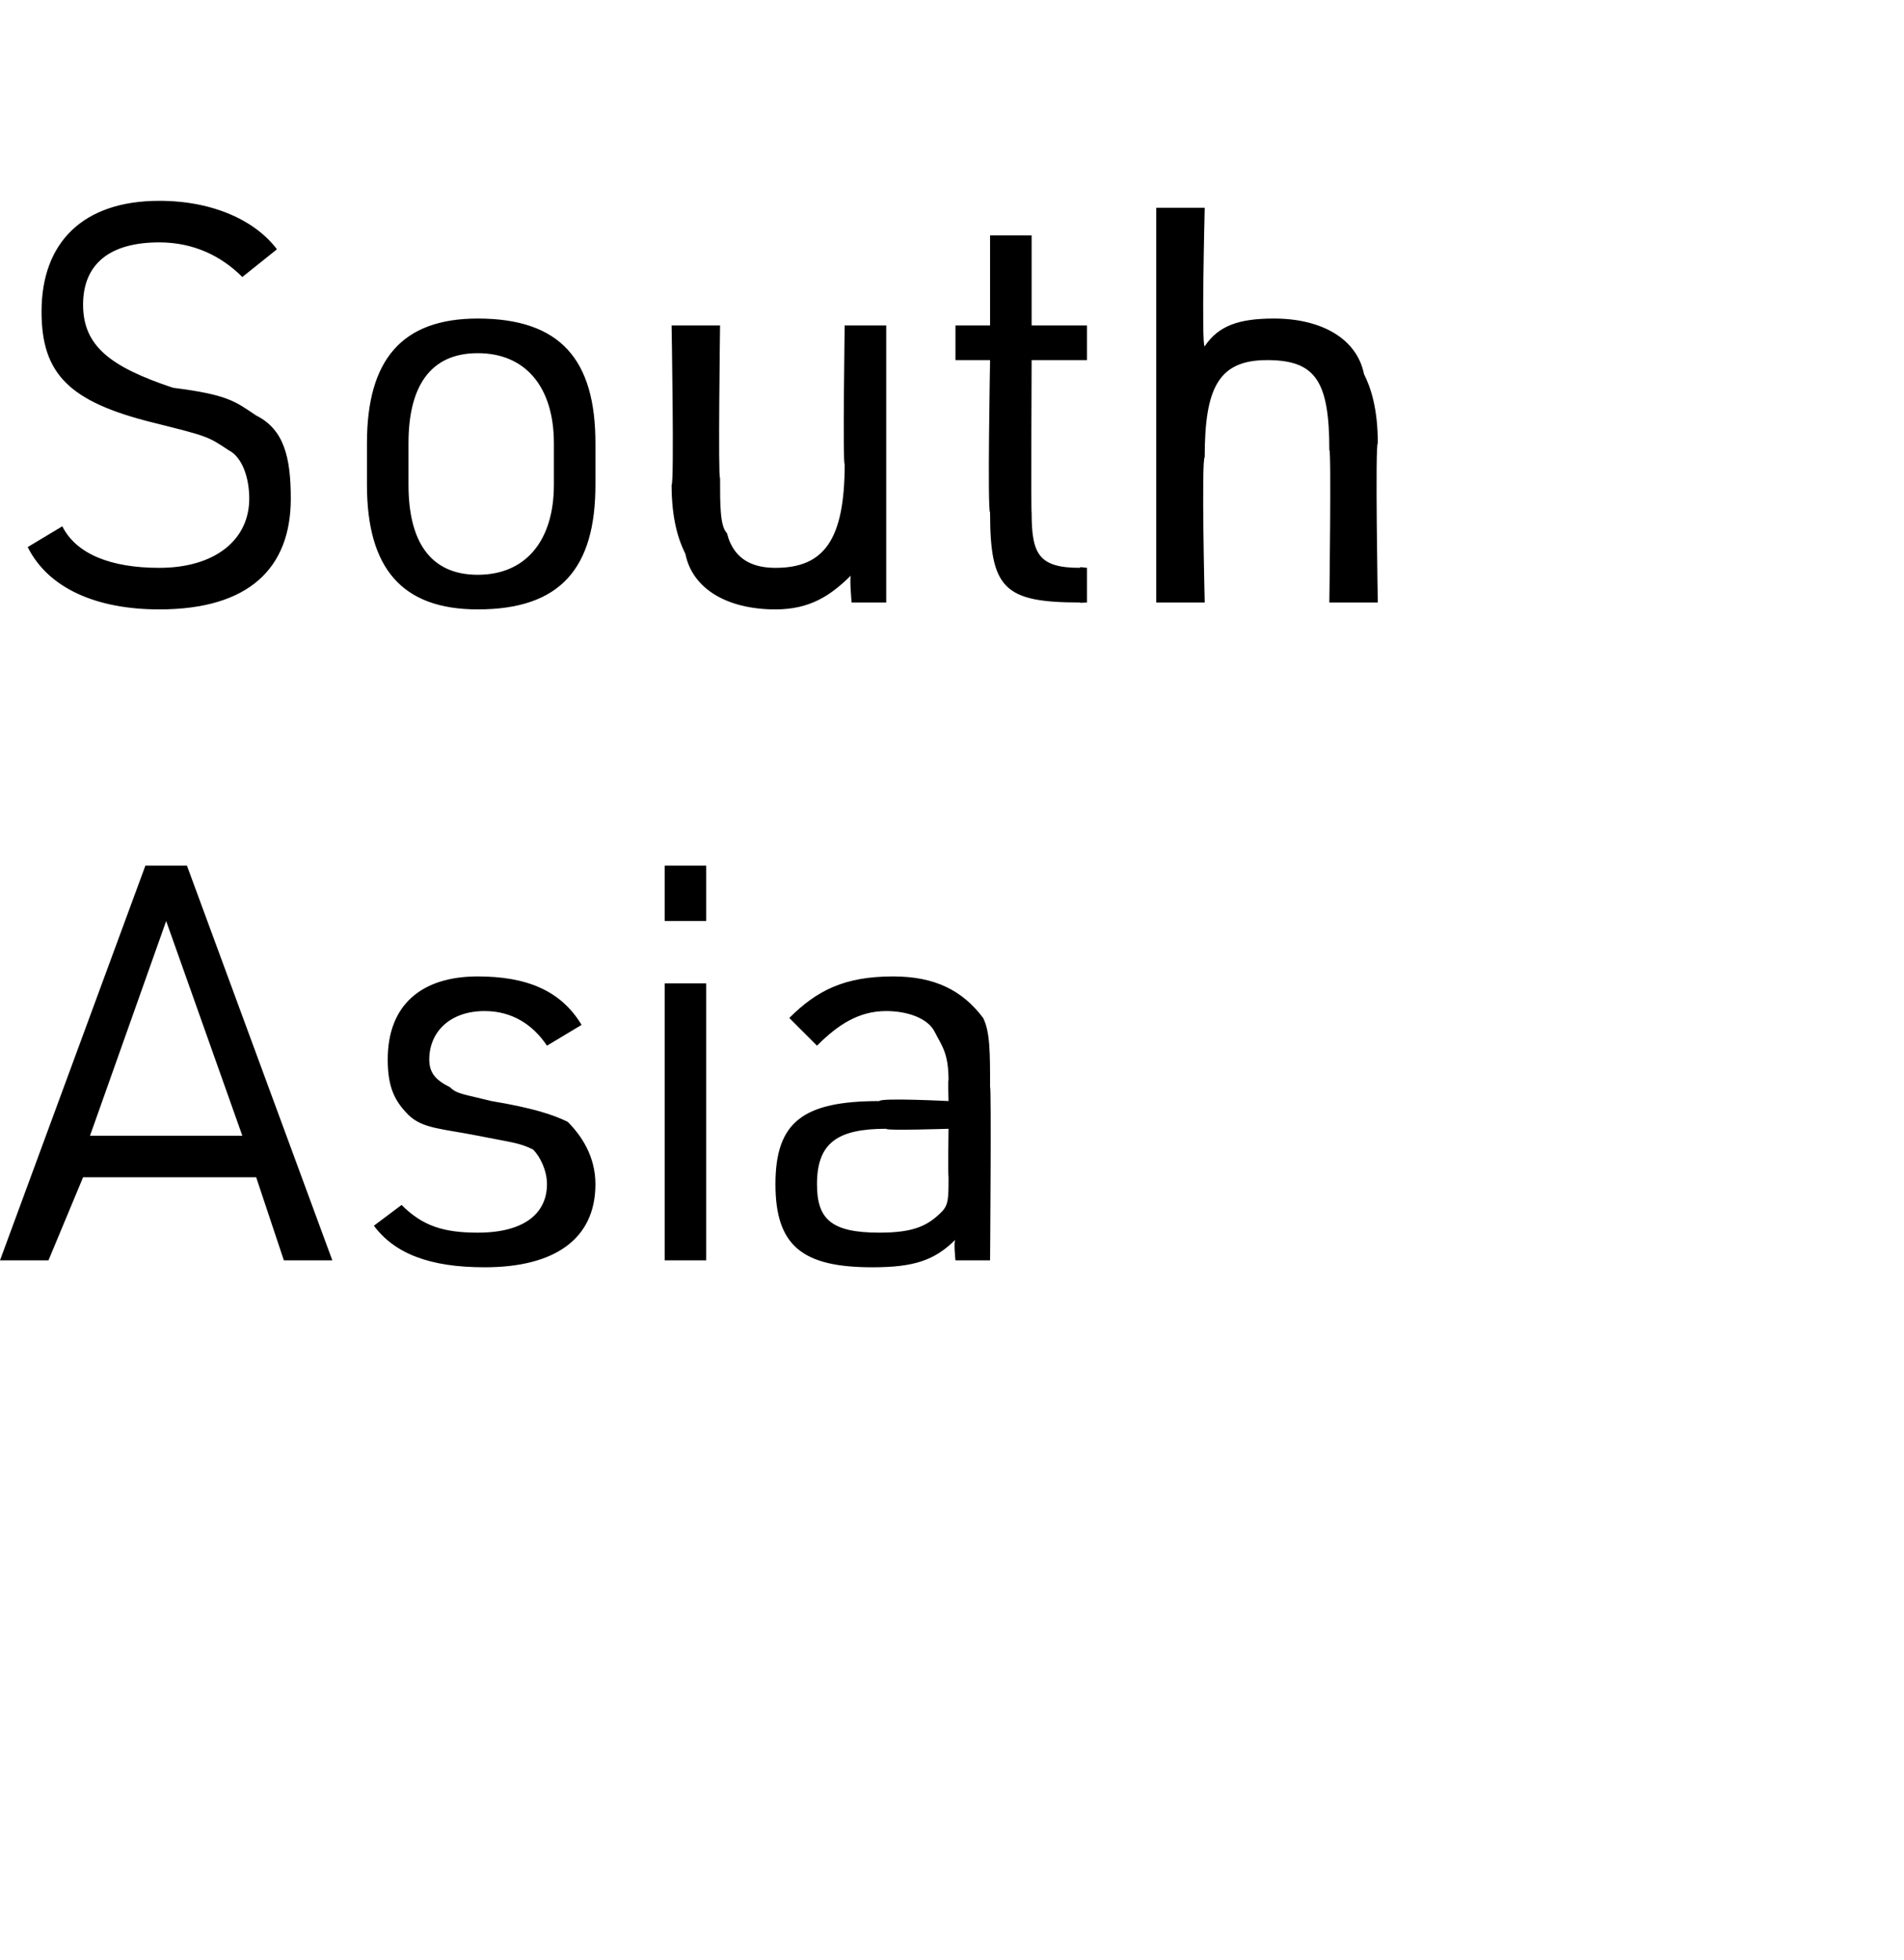 <?xml version="1.0" standalone="no"?>
<!DOCTYPE svg PUBLIC "-//W3C//DTD SVG 1.1//EN" "http://www.w3.org/Graphics/SVG/1.1/DTD/svg11.dtd">
<svg xmlns="http://www.w3.org/2000/svg" version="1.1" width="27.5px" height="28.3px" viewBox="0 -3 27.5 28.3" style="top:-3px">
  <desc>South Asia</desc>
  <defs/>
  <g id="Polygon39128">
    <path d="M 1.2 14 L 0.7 15.2 L 0 15.2 L 2.1 9.5 L 2.7 9.5 L 4.8 15.2 L 4.1 15.2 L 3.7 14 L 1.2 14 Z M 2.4 10.3 L 1.3 13.4 L 3.5 13.4 L 2.4 10.3 Z M 5.8 14.4 C 6.1 14.7 6.4 14.8 6.9 14.8 C 7.6 14.8 7.9 14.5 7.9 14.1 C 7.9 13.9 7.8 13.7 7.7 13.6 C 7.5 13.5 7.4 13.5 6.9 13.4 C 6.4 13.3 6.1 13.3 5.9 13.1 C 5.7 12.9 5.6 12.7 5.6 12.3 C 5.6 11.5 6.1 11.1 6.9 11.1 C 7.6 11.1 8.1 11.3 8.4 11.8 C 8.4 11.8 7.9 12.1 7.9 12.1 C 7.7 11.8 7.4 11.6 7 11.6 C 6.5 11.6 6.2 11.9 6.2 12.3 C 6.2 12.5 6.3 12.6 6.5 12.7 C 6.6 12.8 6.7 12.8 7.1 12.9 C 7.7 13 8 13.1 8.2 13.2 C 8.4 13.4 8.6 13.7 8.6 14.1 C 8.6 14.9 8 15.3 7 15.3 C 6.2 15.3 5.7 15.1 5.4 14.7 C 5.4 14.7 5.8 14.4 5.8 14.4 Z M 9.6 9.5 L 10.2 9.5 L 10.2 10.3 L 9.6 10.3 L 9.6 9.5 Z M 9.6 11.2 L 10.2 11.2 L 10.2 15.2 L 9.6 15.2 L 9.6 11.2 Z M 13.7 12.6 C 13.7 12.2 13.6 12.1 13.5 11.9 C 13.4 11.7 13.1 11.6 12.8 11.6 C 12.4 11.6 12.1 11.8 11.8 12.1 C 11.8 12.1 11.4 11.7 11.4 11.7 C 11.8 11.3 12.2 11.1 12.9 11.1 C 13.5 11.1 13.9 11.3 14.2 11.7 C 14.3 11.9 14.3 12.2 14.3 12.7 C 14.32 12.67 14.3 15.2 14.3 15.2 L 13.8 15.2 C 13.8 15.2 13.77 14.92 13.8 14.9 C 13.5 15.2 13.2 15.3 12.6 15.3 C 11.6 15.3 11.2 15 11.2 14.1 C 11.2 13.2 11.6 12.9 12.7 12.9 C 12.72 12.85 13.7 12.9 13.7 12.9 C 13.7 12.9 13.69 12.57 13.7 12.6 Z M 12.8 13.3 C 12.1 13.3 11.8 13.5 11.8 14.1 C 11.8 14.6 12 14.8 12.7 14.8 C 13.2 14.8 13.4 14.7 13.6 14.5 C 13.7 14.4 13.7 14.3 13.7 14 C 13.69 13.96 13.7 13.3 13.7 13.3 C 13.7 13.3 12.78 13.33 12.8 13.3 Z " stroke="none" fill="#000"/>
  </g>
  <g id="Polygon39127">
    <path d="M 0.9 4.6 C 1.1 5 1.6 5.2 2.3 5.2 C 3.1 5.2 3.6 4.8 3.6 4.2 C 3.6 3.9 3.5 3.6 3.3 3.5 C 3 3.3 3 3.3 2.2 3.1 C 1 2.8 0.6 2.4 0.6 1.5 C 0.6 0.5 1.2 -0.1 2.3 -0.1 C 3.1 -0.1 3.7 0.2 4 0.6 C 4 0.6 3.5 1 3.5 1 C 3.2 0.7 2.8 0.5 2.3 0.5 C 1.6 0.5 1.2 0.8 1.2 1.4 C 1.2 2 1.6 2.3 2.5 2.6 C 3.3 2.7 3.4 2.8 3.7 3 C 4.1 3.2 4.2 3.6 4.2 4.2 C 4.2 5.2 3.6 5.8 2.3 5.8 C 1.4 5.8 0.7 5.5 0.4 4.9 C 0.4 4.9 0.9 4.6 0.9 4.6 Z M 5.3 3.4 C 5.3 2.2 5.8 1.6 6.9 1.6 C 8.1 1.6 8.6 2.2 8.6 3.4 C 8.6 3.4 8.6 4 8.6 4 C 8.6 5.2 8.1 5.8 6.9 5.8 C 5.8 5.8 5.3 5.2 5.3 4 C 5.3 4 5.3 3.4 5.3 3.4 Z M 8 3.4 C 8 2.6 7.6 2.1 6.9 2.1 C 6.2 2.1 5.9 2.6 5.9 3.4 C 5.9 3.4 5.9 4 5.9 4 C 5.9 4.8 6.2 5.3 6.9 5.3 C 7.6 5.3 8 4.8 8 4 C 8 4 8 3.4 8 3.4 Z M 10.4 1.7 C 10.4 1.7 10.37 3.94 10.4 3.9 C 10.4 4.3 10.4 4.6 10.5 4.7 C 10.6 5.1 10.9 5.2 11.2 5.2 C 11.9 5.2 12.2 4.8 12.2 3.7 C 12.17 3.74 12.2 1.7 12.2 1.7 L 12.8 1.7 L 12.8 5.7 L 12.3 5.7 C 12.3 5.7 12.26 5.26 12.3 5.3 C 12 5.6 11.7 5.8 11.2 5.8 C 10.5 5.8 10 5.5 9.9 5 C 9.8 4.8 9.7 4.5 9.7 4 C 9.74 4 9.7 1.7 9.7 1.7 L 10.4 1.7 Z M 13.8 2.2 L 13.8 1.7 L 14.3 1.7 L 14.3 0.4 L 14.9 0.4 L 14.9 1.7 L 15.7 1.7 L 15.7 2.2 L 14.9 2.2 C 14.9 2.2 14.89 4.44 14.9 4.4 C 14.9 5 15 5.2 15.6 5.2 C 15.57 5.18 15.7 5.2 15.7 5.2 L 15.7 5.7 C 15.7 5.7 15.56 5.71 15.6 5.7 C 14.5 5.7 14.3 5.5 14.3 4.4 C 14.26 4.38 14.3 2.2 14.3 2.2 L 13.8 2.2 Z M 16.7 0 L 17.4 0 C 17.4 0 17.35 2.02 17.4 2 C 17.6 1.7 17.9 1.6 18.4 1.6 C 19.1 1.6 19.6 1.9 19.7 2.4 C 19.8 2.6 19.9 2.9 19.9 3.4 C 19.86 3.41 19.9 5.7 19.9 5.7 L 19.2 5.7 C 19.2 5.7 19.23 3.46 19.2 3.5 C 19.2 2.5 19 2.2 18.3 2.2 C 17.6 2.2 17.4 2.6 17.4 3.6 C 17.35 3.64 17.4 5.7 17.4 5.7 L 16.7 5.7 L 16.7 0 Z " stroke="none" fill="#000"/>
  </g>
</svg>